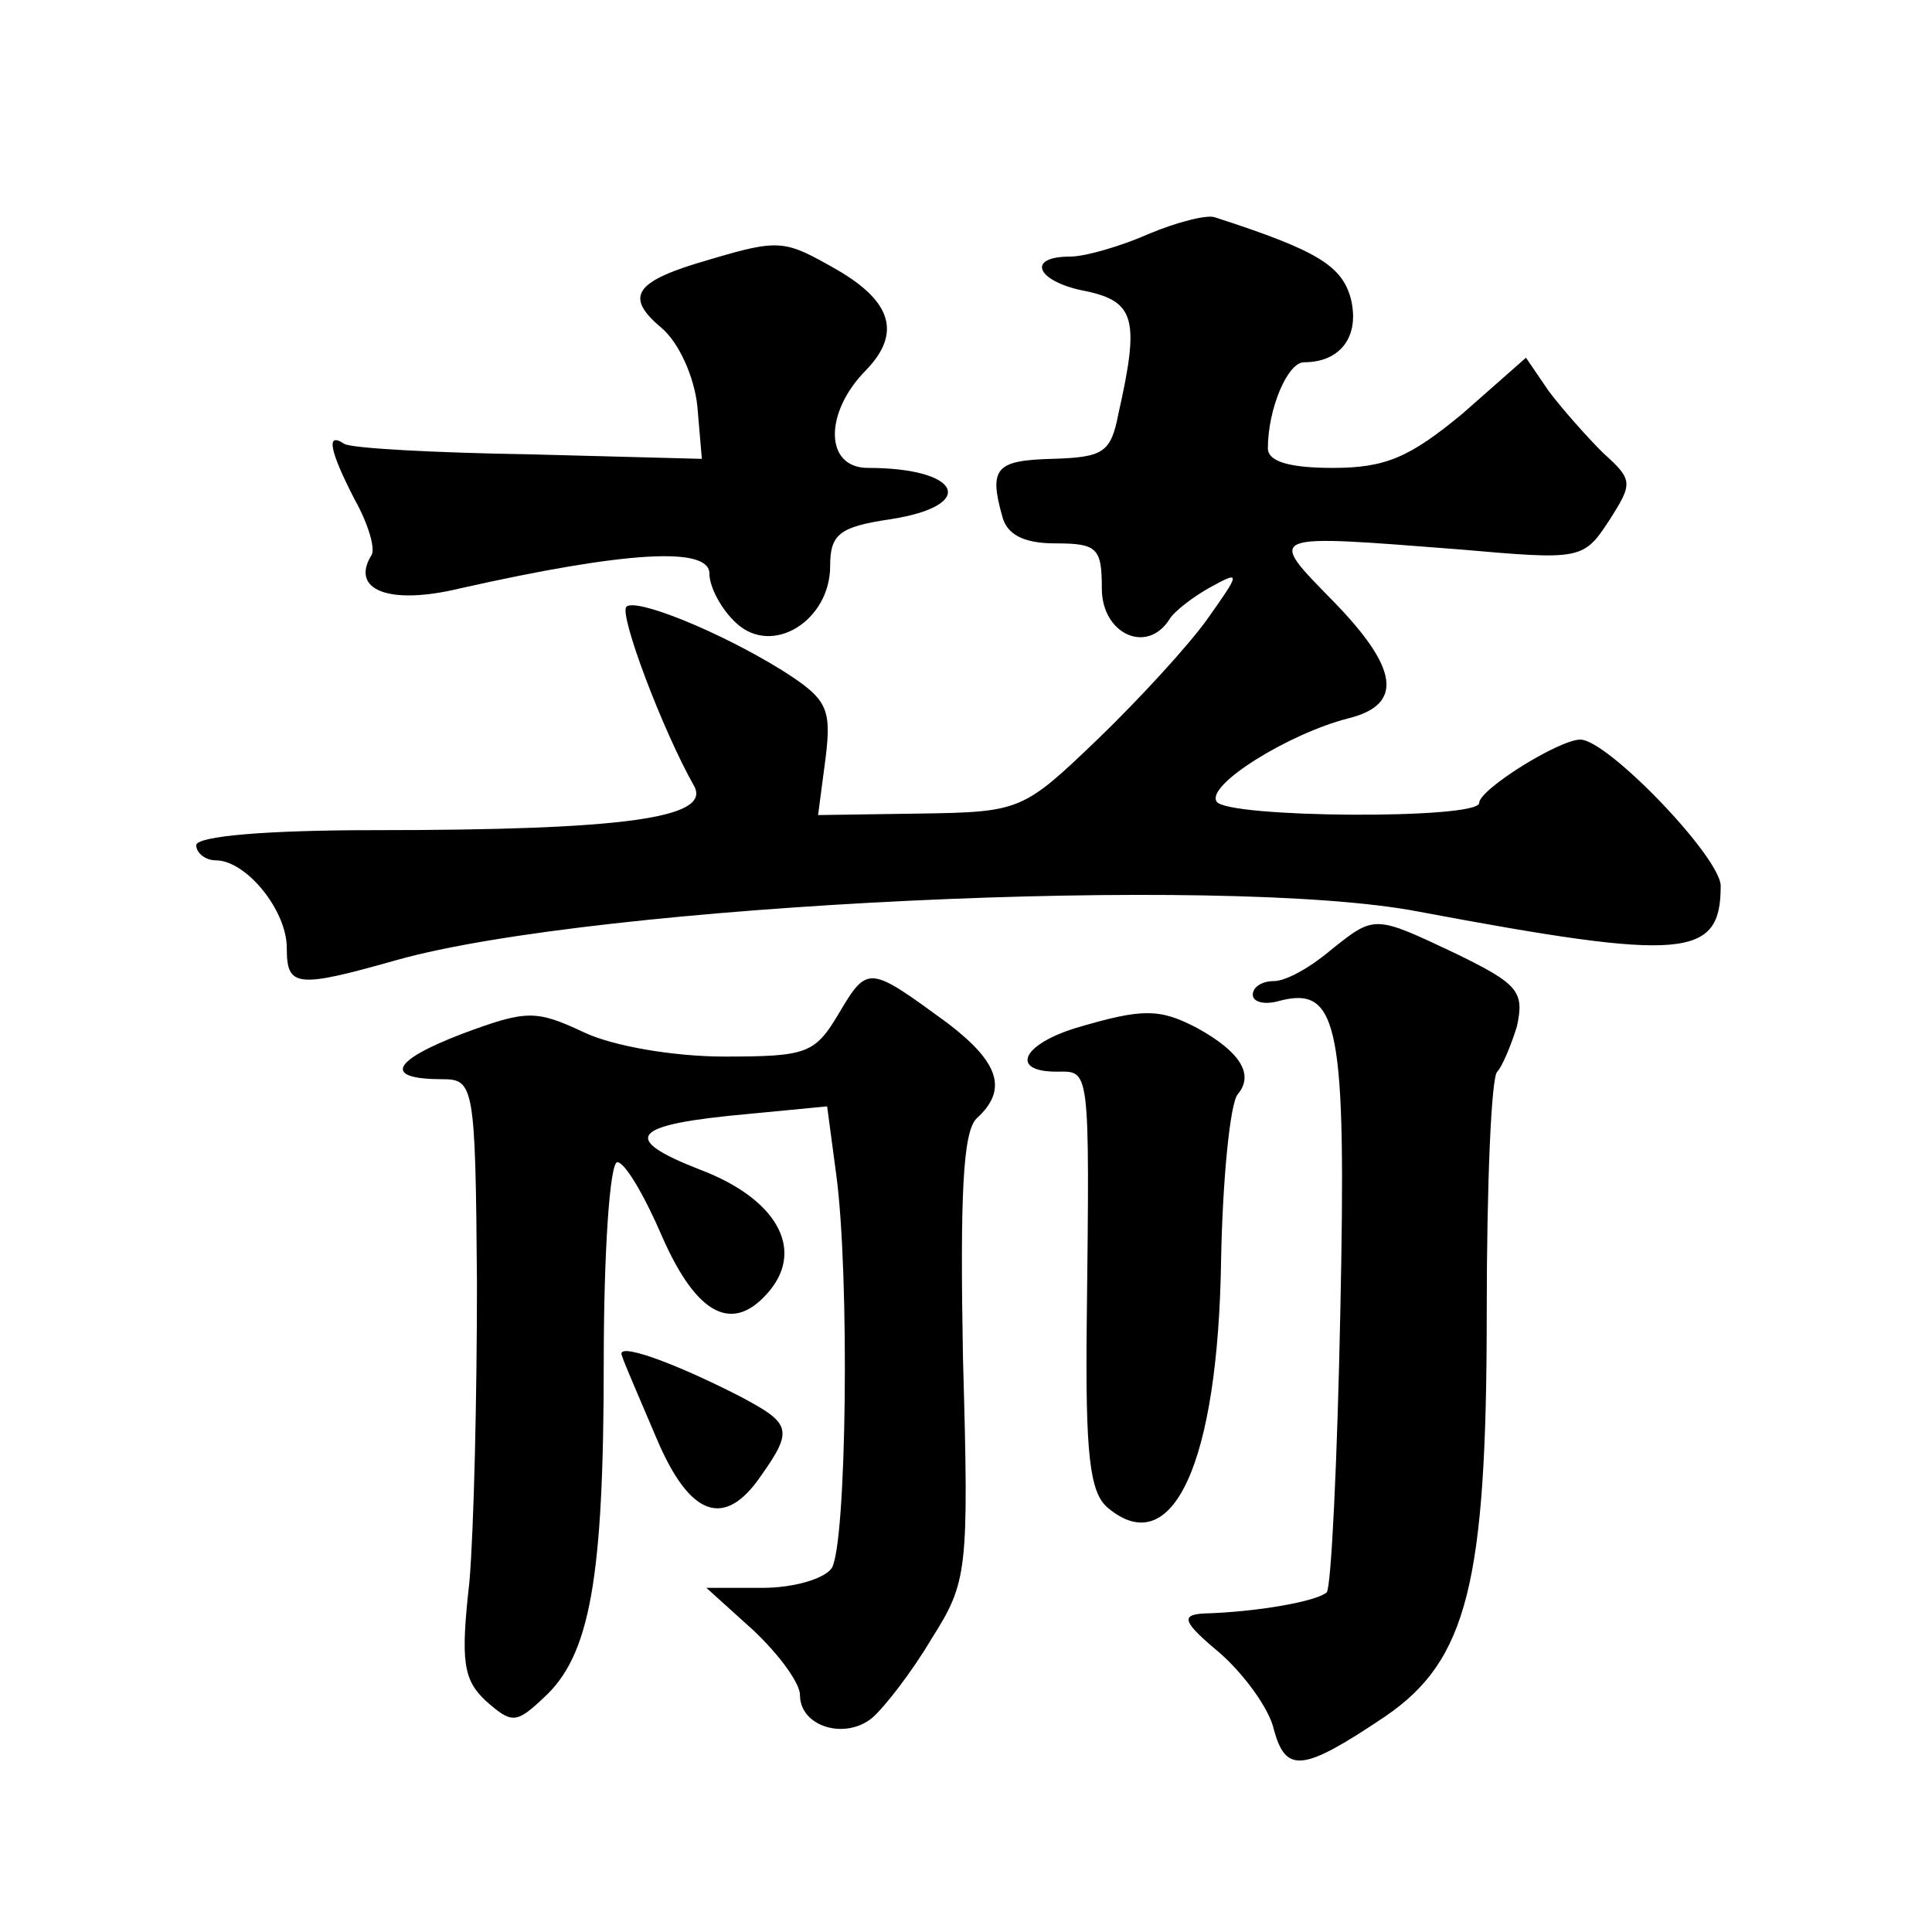 <?xml version="1.0" standalone="no"?>
<!DOCTYPE svg PUBLIC "-//W3C//DTD SVG 20010904//EN"
 "http://www.w3.org/TR/2001/REC-SVG-20010904/DTD/svg10.dtd">
<svg version="1.0" xmlns="http://www.w3.org/2000/svg"
 width="128pt" height="128pt" viewBox="0 0 128 128"
 preserveAspectRatio="xMidYMid meet">
<g transform="translate(0,128) scale(0.1,-0.1)"
fill="#0" stroke="none">
<path d="M761 1125 c-18 -8 -42 -15 -52 -15 -30 0 -22 -17 11 -23 32 -7 35 -19
21 -81 -5 -26 -10 -29 -44 -30 -37 -1 -42 -6 -33 -38 3 -12 14 -18 35 -18 28 0
31 -3 31 -30 0 -30 30 -44 45 -20 3 5 16 15 27 21 20 11 20 10 -2 -21 -12 -17 -45
-53 -73 -80 -49 -47 -51 -48 -117 -49 l-68 -1 5 38 c4 33 1 39 -29 58 -42 26 -97
48 -103 42 -5 -5 24 -82 45 -119 11 -21 -47 -29 -212 -29 -72 0 -118 -4 -118 -10
0 -5 6 -10 13 -10 20 0 47 -33 47 -58 0 -26 6 -27 73 -8 132 37 548 57 677 32 176
-33 200 -31 200 17 0 19 -75 97 -93 97 -14 0 -67 -33 -67 -42 0 -11 -168 -10 -174
1 -7 11 48 45 87 55 37 9 34 33 -10 78 -44 45 -45 44 84 34 80 -7 82 -7 99 19 16
25 16 27 -4 45 -11 11 -27 29 -36 41 l-15 22 -42 -37 c-35 -29 -51 -36 -86 -36
-28 0 -43 4 -43 13 0 26 13 57 24 57 24 0 37 17 31 42 -6 22 -22 32 -90 54 -5 2
-25 -3 -44 -11z M470 1108 c-49 -14 -57 -24 -32 -45 12 -10 22 -33 24 -52 l3 -35
-114 3 c-63 1 -119 4 -123 7 -12 8 -10 -4 7 -37 9 -16 14 -33 11 -37 -14 -23 12
-33 58 -22 111 25 166 28 166 10 0 -9 8 -24 18 -33 24 -22 62 2 62 38 0 21 6 26
40 31 58 9 47 34 -15 34 -29 0 -29 37 -1 65 23 24 17 45 -19 66 -35 20 -38 21 -85
7z M881 650 c-13 -11 -29 -20 -37 -20 -8 0 -14 -4 -14 -9 0 -5 8 -7 18 -4 39 10
44 -17 40 -206 -2 -99 -6 -182 -9 -186 -7 -6 -46 -13 -82 -14 -15 -1 -13 -6 11
-26 16 -14 33 -37 36 -51 8 -29 19 -28 74 9 54 37 67 88 67 267 0 85 3 157 7 160
3 3 9 17 13 30 5 23 1 28 -40 48 -55 26 -54 26 -84 2z M556 609 c-16 -27 -21 -29
-76 -29 -34 0 -74 7 -93 16 -32 15 -38 15 -81 -1 -47 -18 -52 -30 -13 -30 21 0
22 -4 23 -135 0 -74 -2 -163 -5 -198 -6 -53 -4 -65 11 -79 17 -15 20 -15 38 2 31
28 40 79 40 223 0 72 4 132 9 132 5 0 18 -22 30 -50 23 -52 47 -64 71 -35 23 28
4 61 -46 80 -54 21 -46 30 32 37 l52 5 6 -45 c9 -66 7 -245 -3 -261 -5 -7 -25 -13
-46 -13 l-37 0 31 -28 c17 -16 31 -35 31 -43 0 -21 30 -30 48 -15 8 7 26 30 39
52 24 38 25 44 21 186 -2 109 0 150 9 159 21 19 15 37 -19 63 -52 38 -53 39 -72
7z M713 599 c-36 -11 -44 -29 -13 -29 22 0 22 6 20 -166 -1 -88 2 -113 14 -123
43 -36 73 30 75 164 1 54 6 104 11 110 11 13 2 28 -27 44 -25 13 -36 13 -80 0z
M412 382 c1 -4 12 -29 23 -55 22 -52 45 -60 69 -25 22 31 20 35 -14 53 -45 23 -82
36 -78 27z"/>
</g>
</svg>
